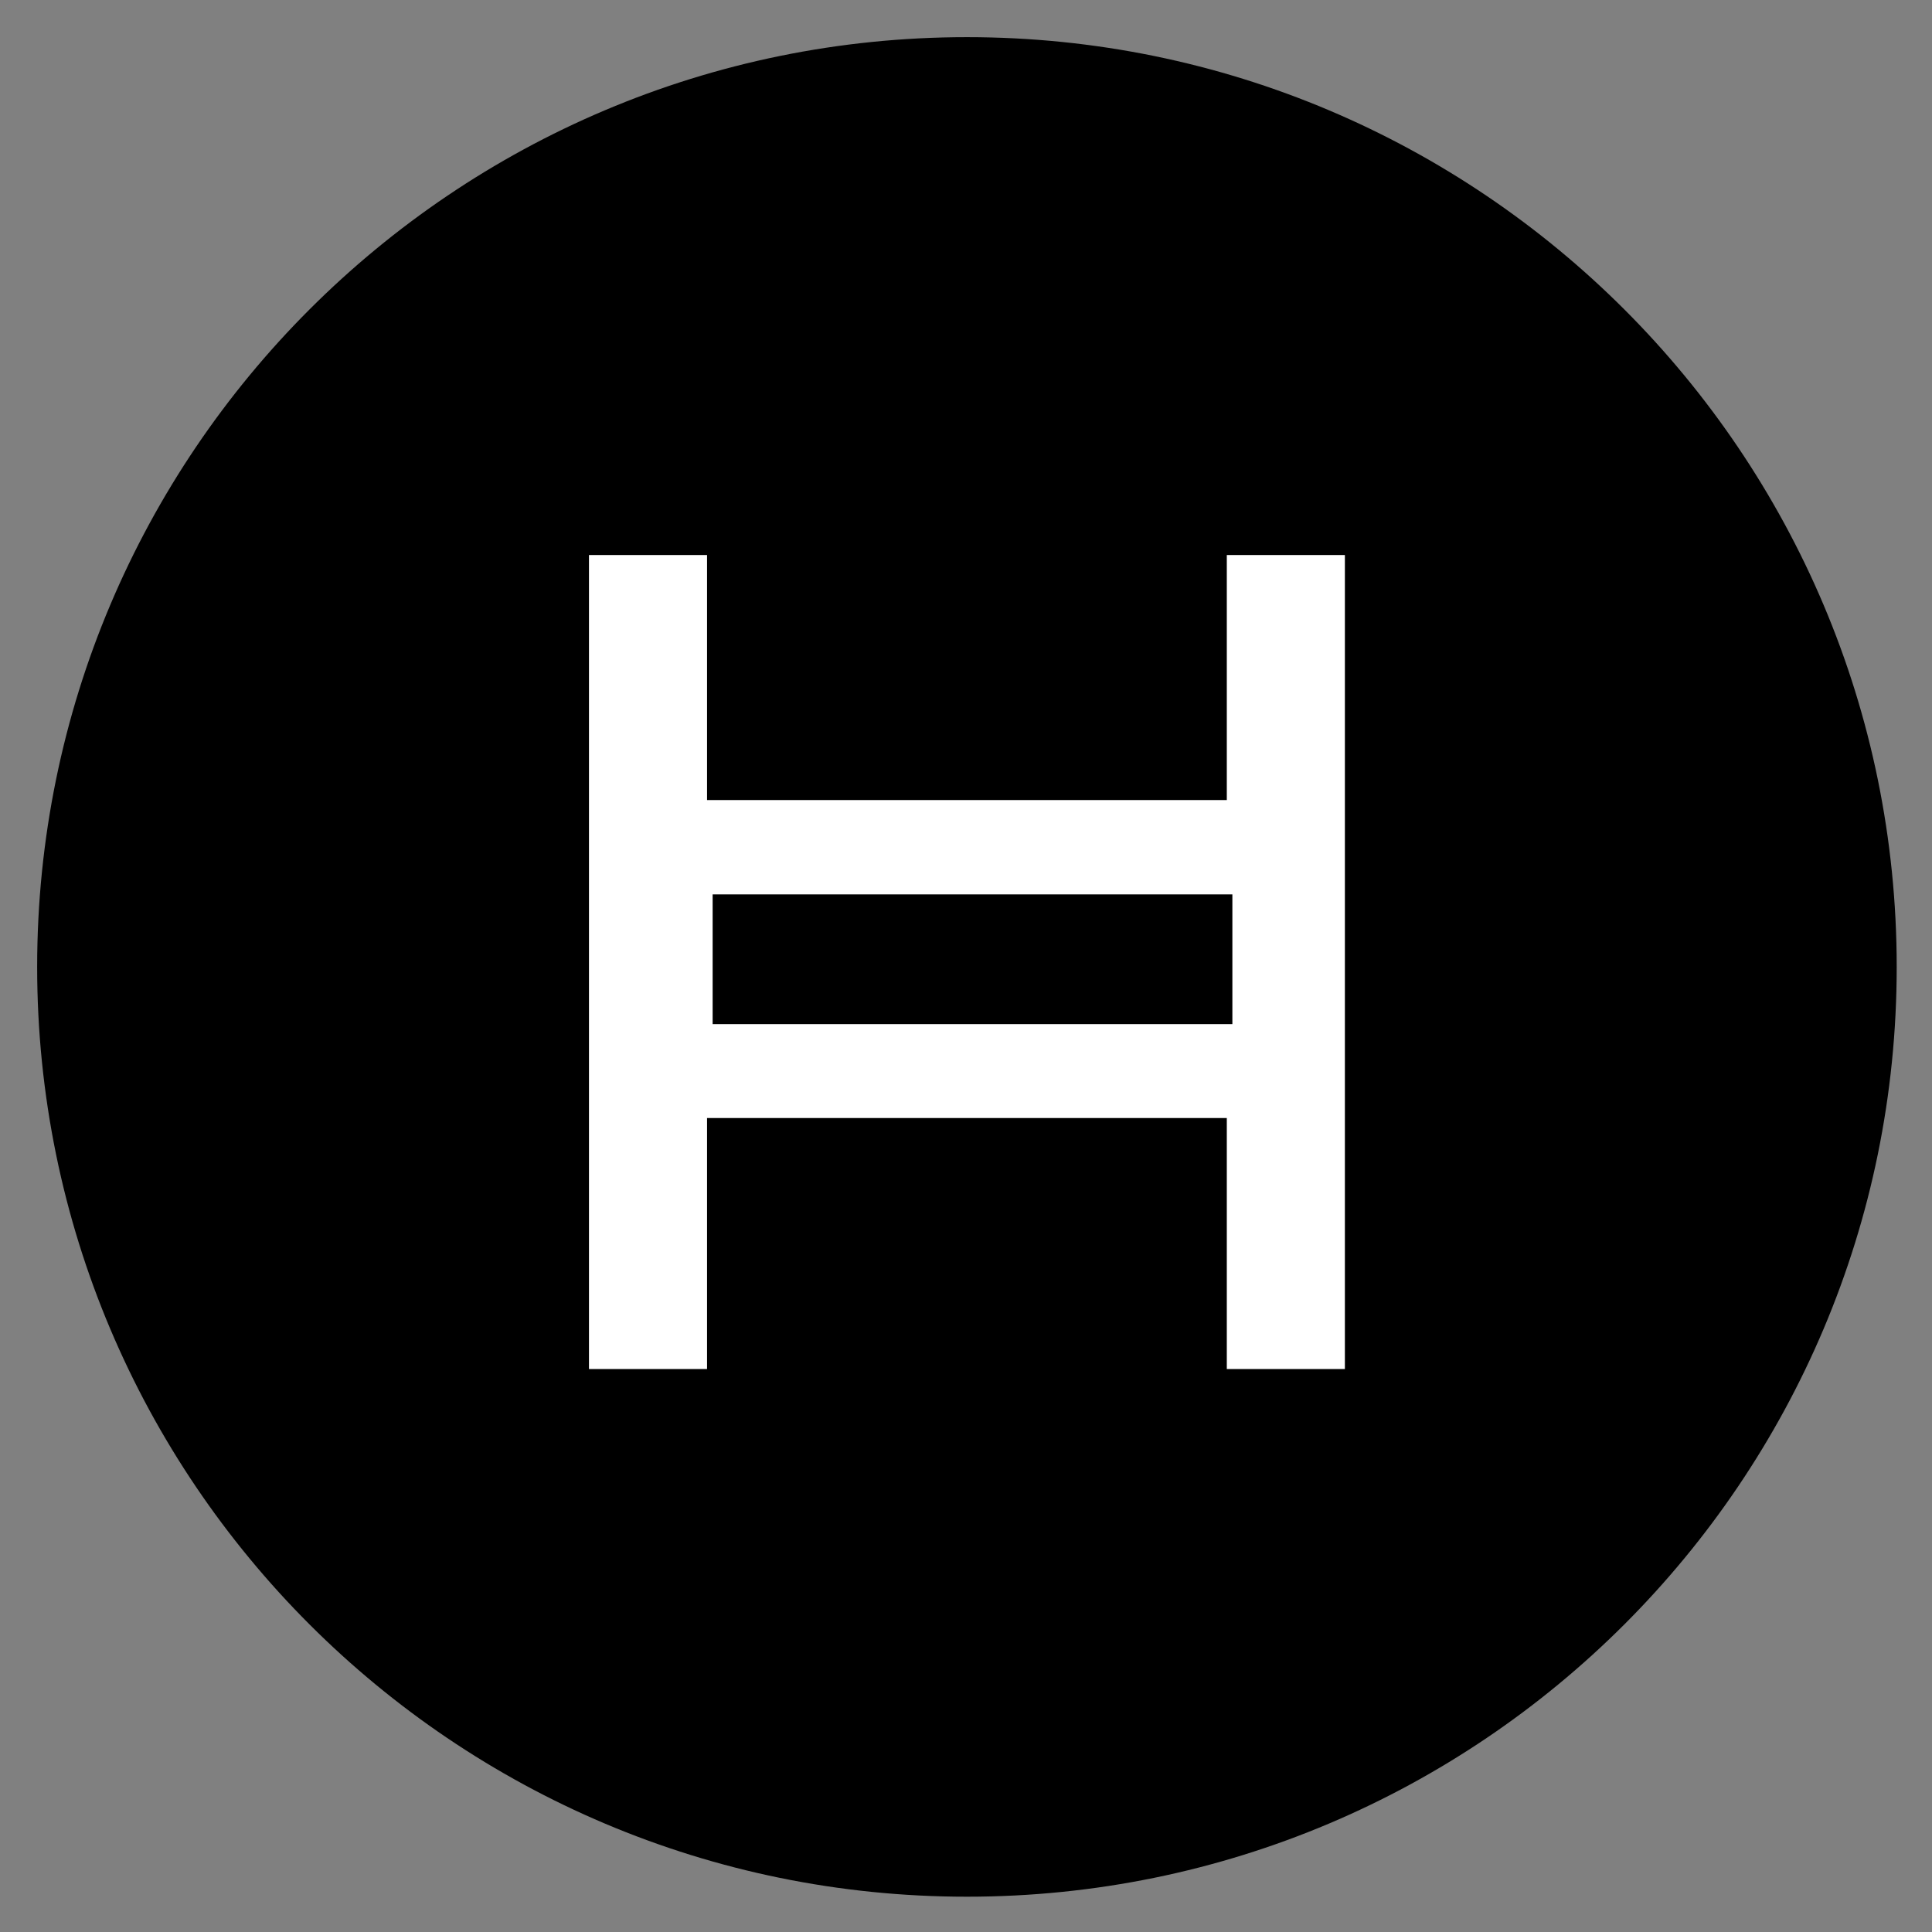 <svg xmlns="http://www.w3.org/2000/svg" role="img" viewBox="-49.95 -49.95 2597.40 2597.40"><rect x="-49.95" y="-49.95" width="2597.40" height="2597.40" fill="#808080" stroke="none"/><title>Hedera Hashgraph logo</title><g data-name="Layer 2"><g data-name="Layer 1"><path d="M1250 0C559.64 0 0 559.64 0 1250s559.64 1250 1250 1250 1250-559.64 1250-1250S1940.36 0 1250 0"/><path fill="#fff" d="M1758.12 1790.62h-158.74v-337.49H900.62v337.49H741.87V696.25h158.75v329.37h698.76V696.25h158.75zm-850-463.75h698.75V1152.5H908.12z"/></g></g></svg>